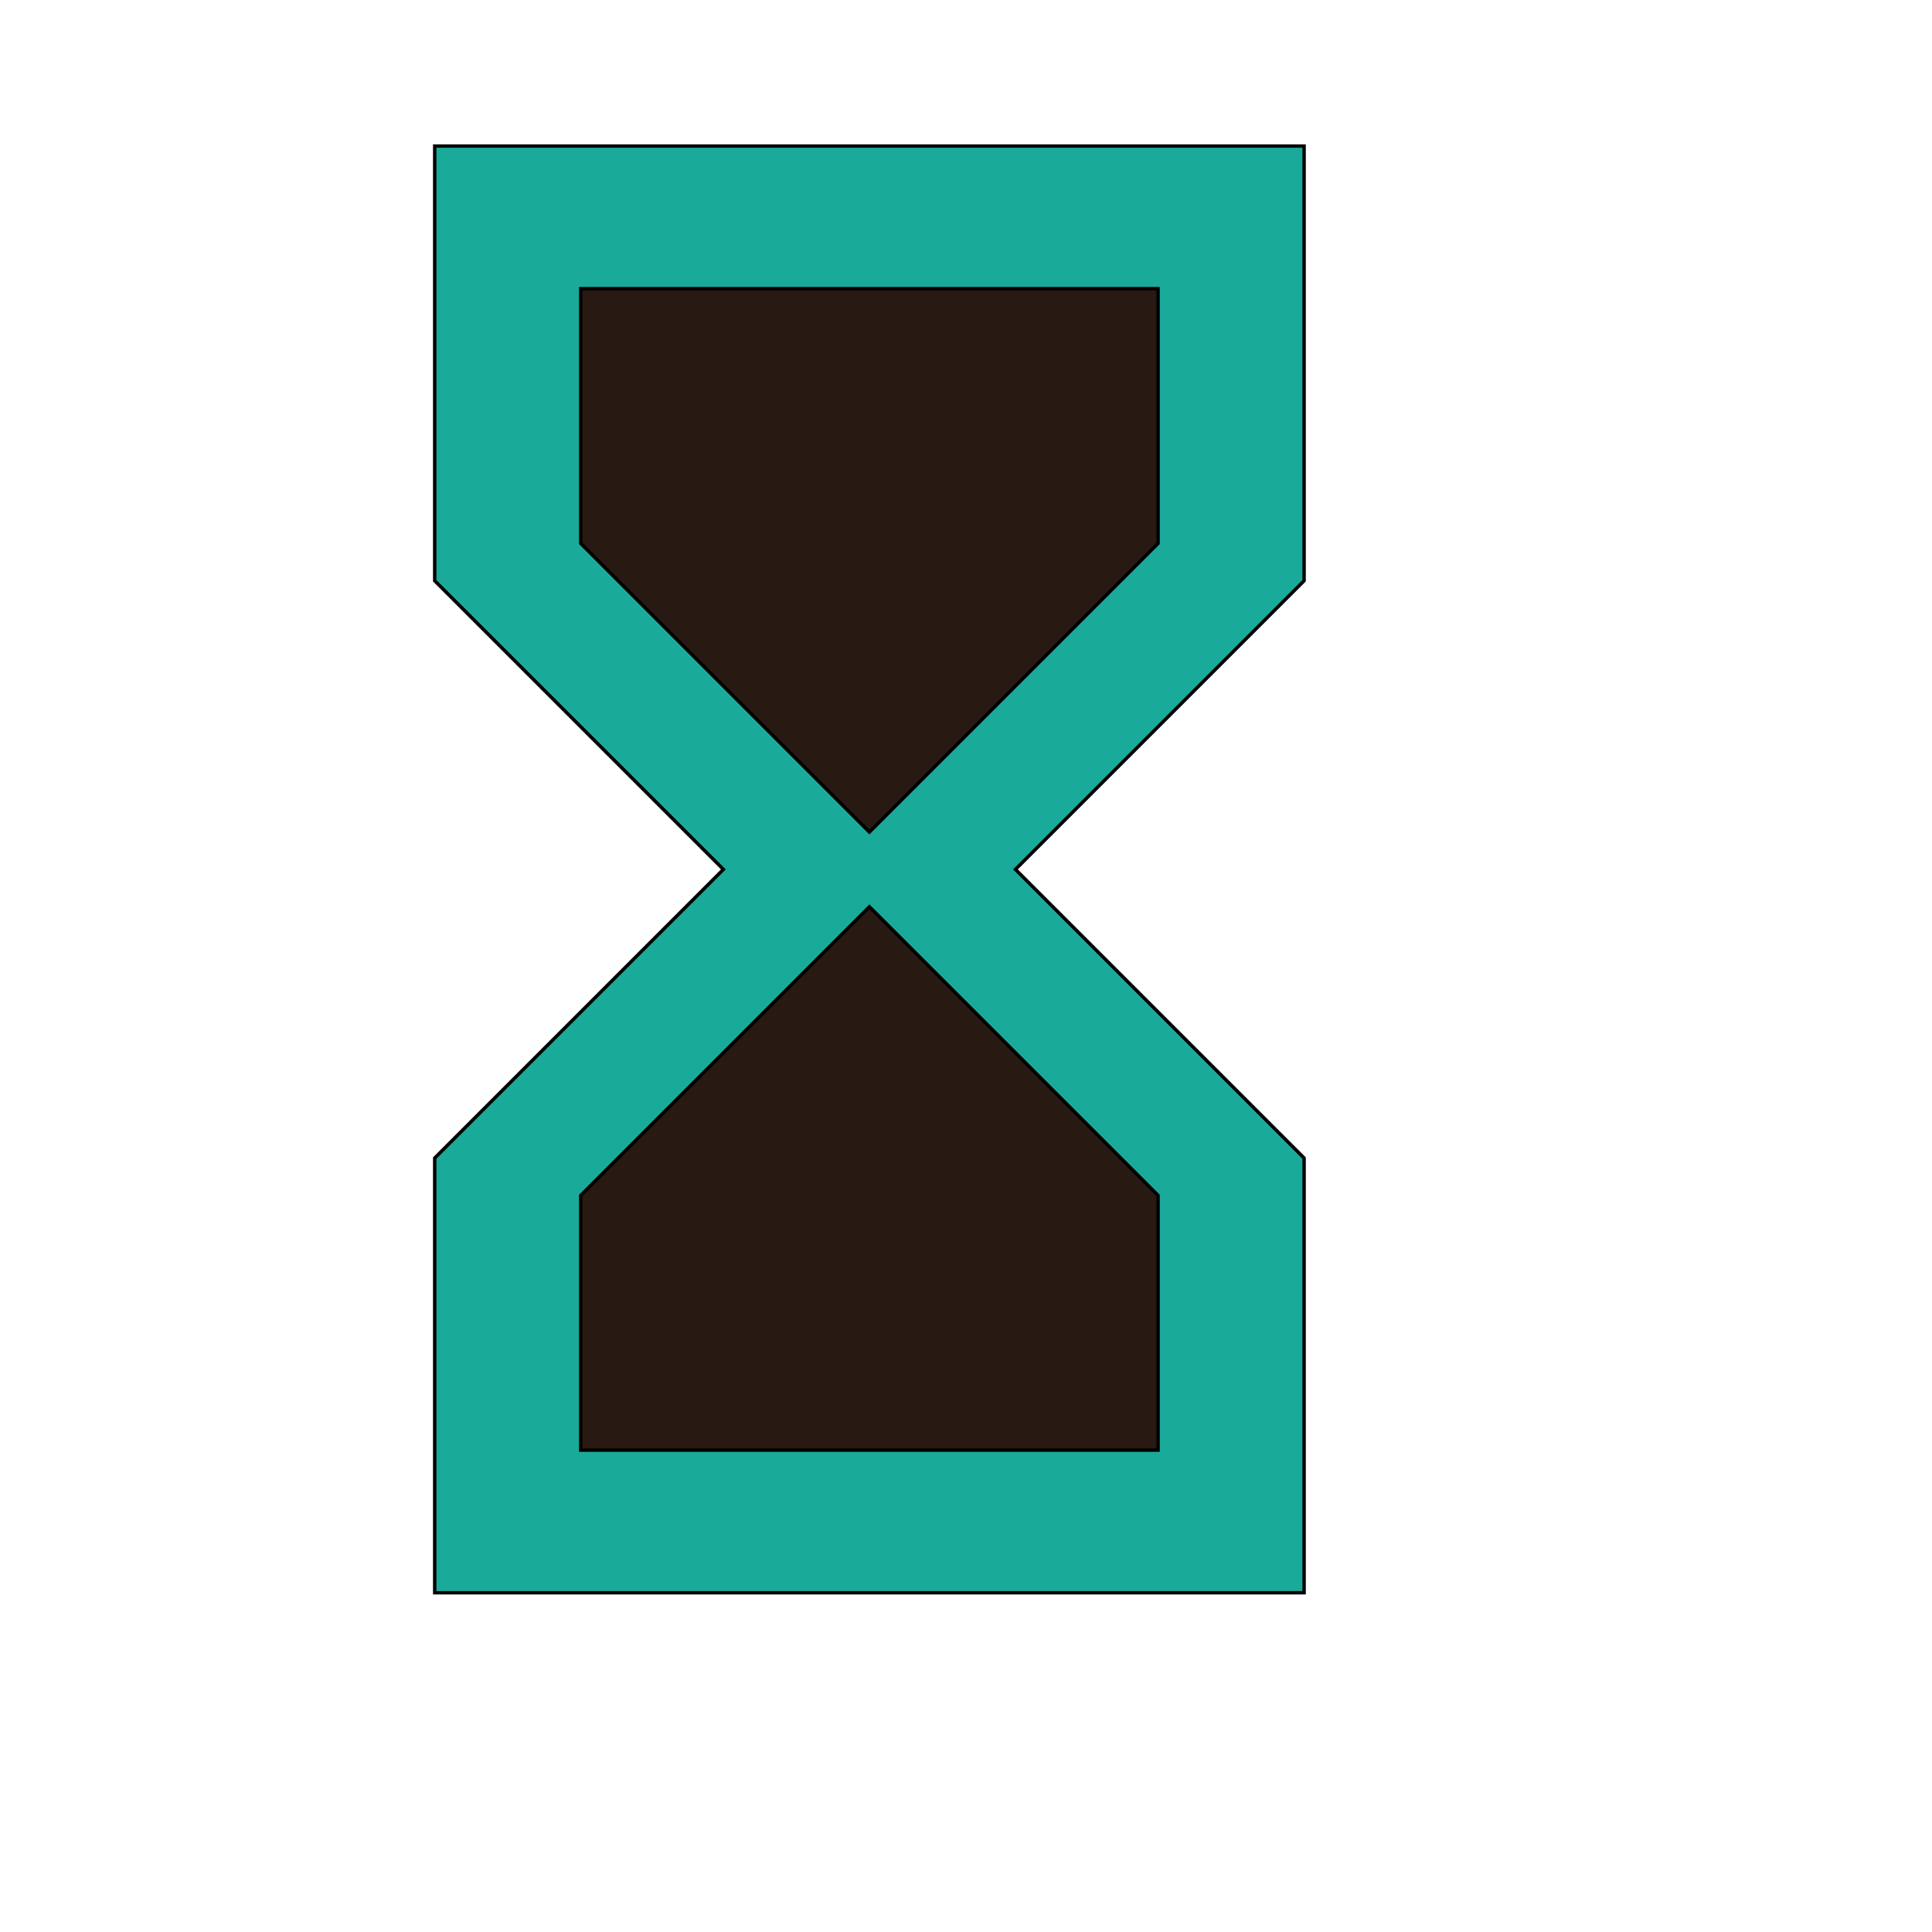 <svg id="th_wav_hourglass-empty" width="100%" height="100%" xmlns="http://www.w3.org/2000/svg" version="1.1" xmlns:xlink="http://www.w3.org/1999/xlink" xmlns:svgjs="http://svgjs.com/svgjs" preserveAspectRatio="xMidYMin slice" data-uid="wav_hourglass-empty" data-keyword="wav_hourglass-empty" viewBox="0 0 512 512" transform="matrix(0.9,0,0,0.9,0,0)" data-colors="[&quot;#1AAA99&quot;,&quot;#281A13&quot;,&quot;#281A13&quot;,&quot;#A57126&quot;]"><path id="th_wav_hourglass-empty_0" d="M128 43L128 171L128 171L128 171L213 256L128 341L128 342L128 342L128 469L384 469L384 342L384 342L384 341L299 256L384 171L384 171L384 171L384 43Z " fill-rule="evenodd" fill="#1aaa99" stroke-width="1" stroke="#000000"></path><path id="th_wav_hourglass-empty_2" d="M256 245L171 160L171 85L341 85L341 160L256 245Z " fill-rule="evenodd" fill="#281a13" stroke-width="1" stroke="#000000"></path><path id="th_wav_hourglass-empty_1" d="M341 352L341 427L171 427L171 352L256 267L341 352Z " fill-rule="evenodd" fill="#281a13" stroke-width="1" stroke="#000000"></path><defs id="SvgjsDefs16952" fill="#a57126"></defs></svg>